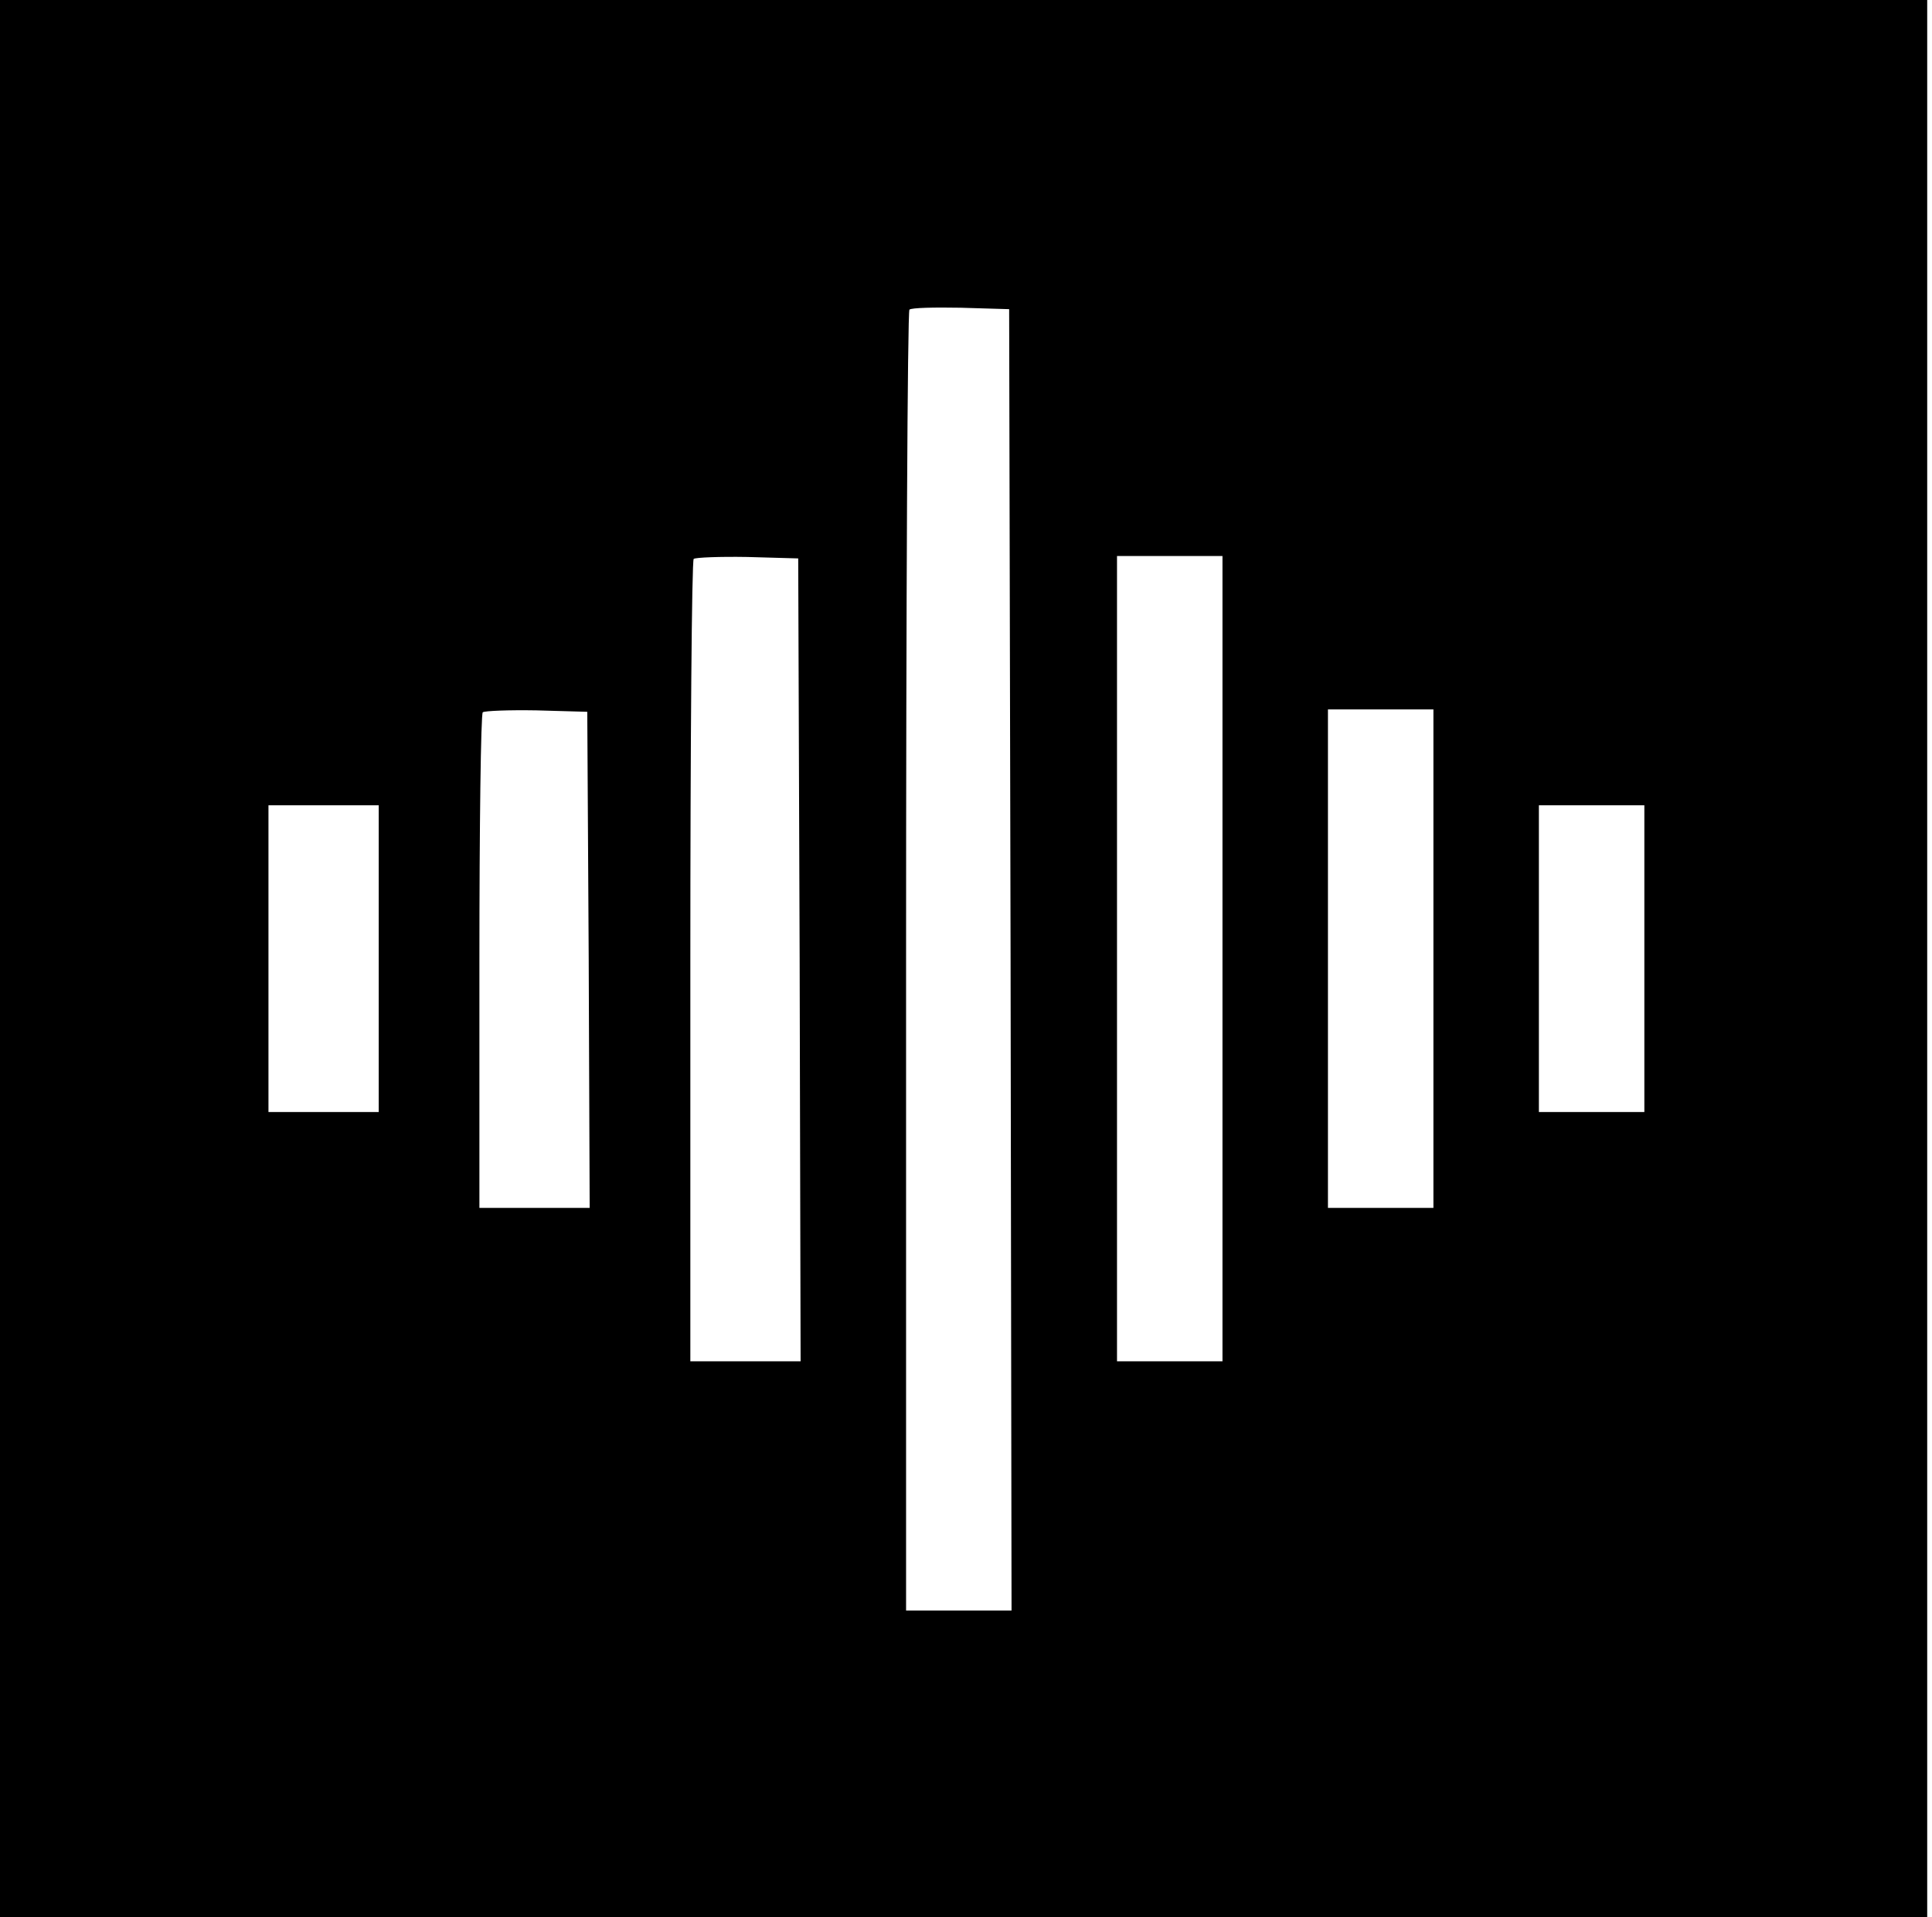 <?xml version="1.0" standalone="no"?>
<!DOCTYPE svg PUBLIC "-//W3C//DTD SVG 20010904//EN"
 "http://www.w3.org/TR/2001/REC-SVG-20010904/DTD/svg10.dtd">
<svg version="1.0" xmlns="http://www.w3.org/2000/svg"
 width="403pt" height="400pt" viewBox="0 0 403 400"
 preserveAspectRatio="xMidYMid meet">

<g transform="translate(0,400) scale(0.1,-0.1)"
fill="#000000" stroke="none">
<path d="M0 2000 l0 -2000 2010 0 2010 0 0 2000 0 2000 -2010 0 -2010 0 0
-2000z m2108 -2 l2 -1358 -110 0 -110 0 0 1353 c0 745 3 1357 7 1361 4 4 52 5
107 4 l101 -3 3 -1357z m-440 0 l2 -838 -115 0 -115 0 0 833 c0 459 3 837 7
841 4 3 54 5 112 4 l106 -3 3 -837z m882 2 l0 -840 -110 0 -110 0 0 840 0 840
110 0 110 0 0 -840z m-1322 -2 l2 -518 -115 0 -115 0 0 513 c0 283 3 517 7
521 4 3 54 5 112 4 l106 -3 3 -517z m1762 2 l0 -520 -110 0 -110 0 0 520 0
520 110 0 110 0 0 -520z m-2200 0 l0 -320 -115 0 -115 0 0 320 0 320 115 0
115 0 0 -320z m2640 0 l0 -320 -110 0 -110 0 0 320 0 320 110 0 110 0 0 -320z"/>
</g>
</svg>
